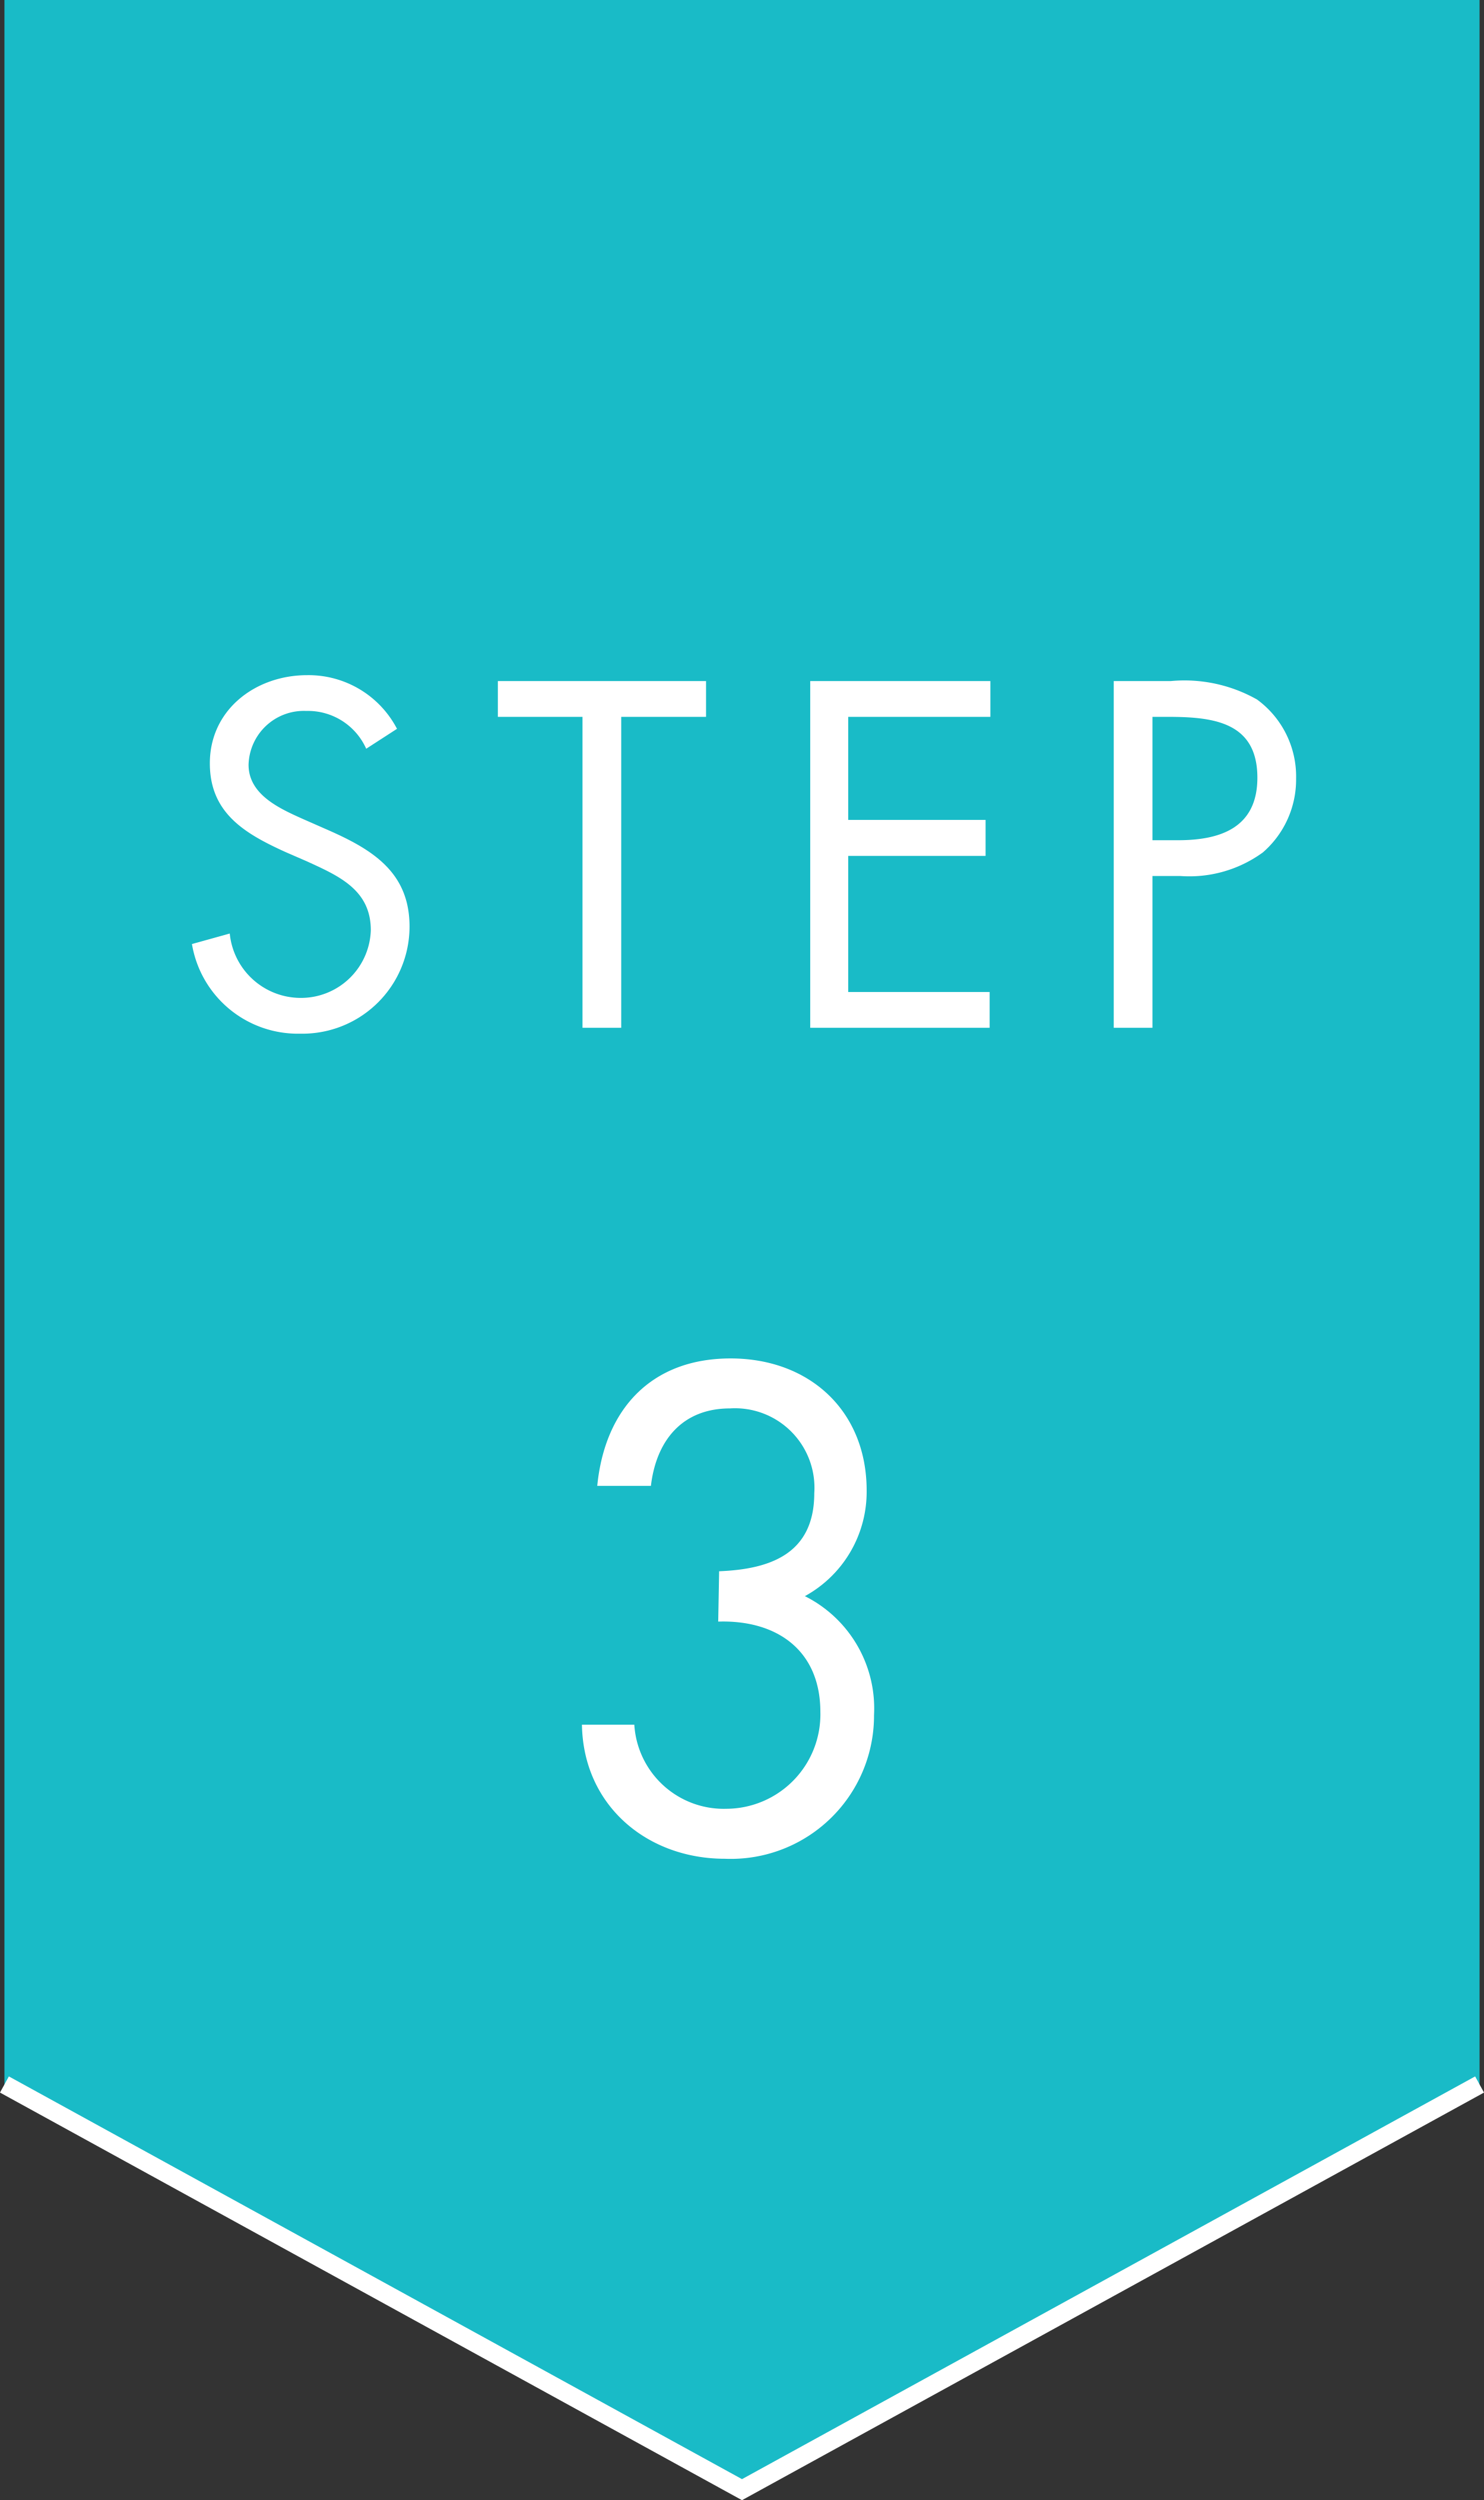 <svg xmlns="http://www.w3.org/2000/svg" width="80.48" height="135.57" viewBox="0 0 80.48 135.57">
  <rect x="0" y="0" width="80.48" height="135.57" fill="#333333" stroke="none"/>
  <g>
    <polygon points="80.24 113.09 40.24 135 0.24 113.09 0.24 0 80.24 0 80.24 113.09" style="fill: #19bbc7"/>
    <path d="M39,85.2c2.77-.11,5.16-.94,5.16-4.24a4.31,4.31,0,0,0-4.57-4.59c-2.59,0-4,1.74-4.29,4.2H32.39c.41-4.17,2.94-6.91,7.23-6.91S47,76.51,47,80.82a6.45,6.45,0,0,1-3.35,5.73A6.81,6.81,0,0,1,47.4,93a7.77,7.77,0,0,1-8.09,7.79c-4.22,0-7.68-2.89-7.75-7.27H34.4a4.86,4.86,0,0,0,5,4.56,5.12,5.12,0,0,0,5.09-5.25c0-3.34-2.36-5-5.54-4.9Z" style="fill: #fff"/>
    <g>
      <path d="M19.86,40.6a3.46,3.46,0,0,0-3.25-2.05,3,3,0,0,0-3.13,2.92c0,1.62,1.68,2.37,2.95,2.94l1.25.55c2.45,1.07,4.53,2.29,4.53,5.28a5.81,5.81,0,0,1-5.93,5.81,5.82,5.82,0,0,1-5.87-4.86l2.05-.57a3.87,3.87,0,0,0,3.77,3.49,3.79,3.79,0,0,0,3.88-3.67c0-2.19-1.73-2.94-3.48-3.74l-1.15-.5c-2.2-1-4.1-2.11-4.1-4.81,0-2.91,2.48-4.78,5.28-4.78a5.41,5.41,0,0,1,4.87,2.91Z" style="fill: #fff"/>
      <path d="M33.69,55.73h-2.1V38.87H27V36.93H38.29v1.94h-4.6Z" style="fill: #fff"/>
      <path d="M43.94,36.93h9.77v1.94H46v5.59h7.45v1.95H46v7.38h7.67v1.94H43.94Z" style="fill: #fff"/>
      <path d="M62.5,55.73H60.4V36.93h3.1a8,8,0,0,1,4.67,1,5.17,5.17,0,0,1,2.12,4.29,5.23,5.23,0,0,1-1.8,4A6.77,6.77,0,0,1,64,47.5H62.5Zm0-10.17h1.4c2.32,0,4.29-.7,4.29-3.39,0-3.07-2.47-3.3-4.92-3.3H62.5Z" style="fill: #fff"/>
    </g>
    <polyline points="80.24 113.03 40.24 135 0.24 113.03" style="fill: none;stroke: #fff;stroke-miterlimit: 10"/>
  </g>
</svg>
